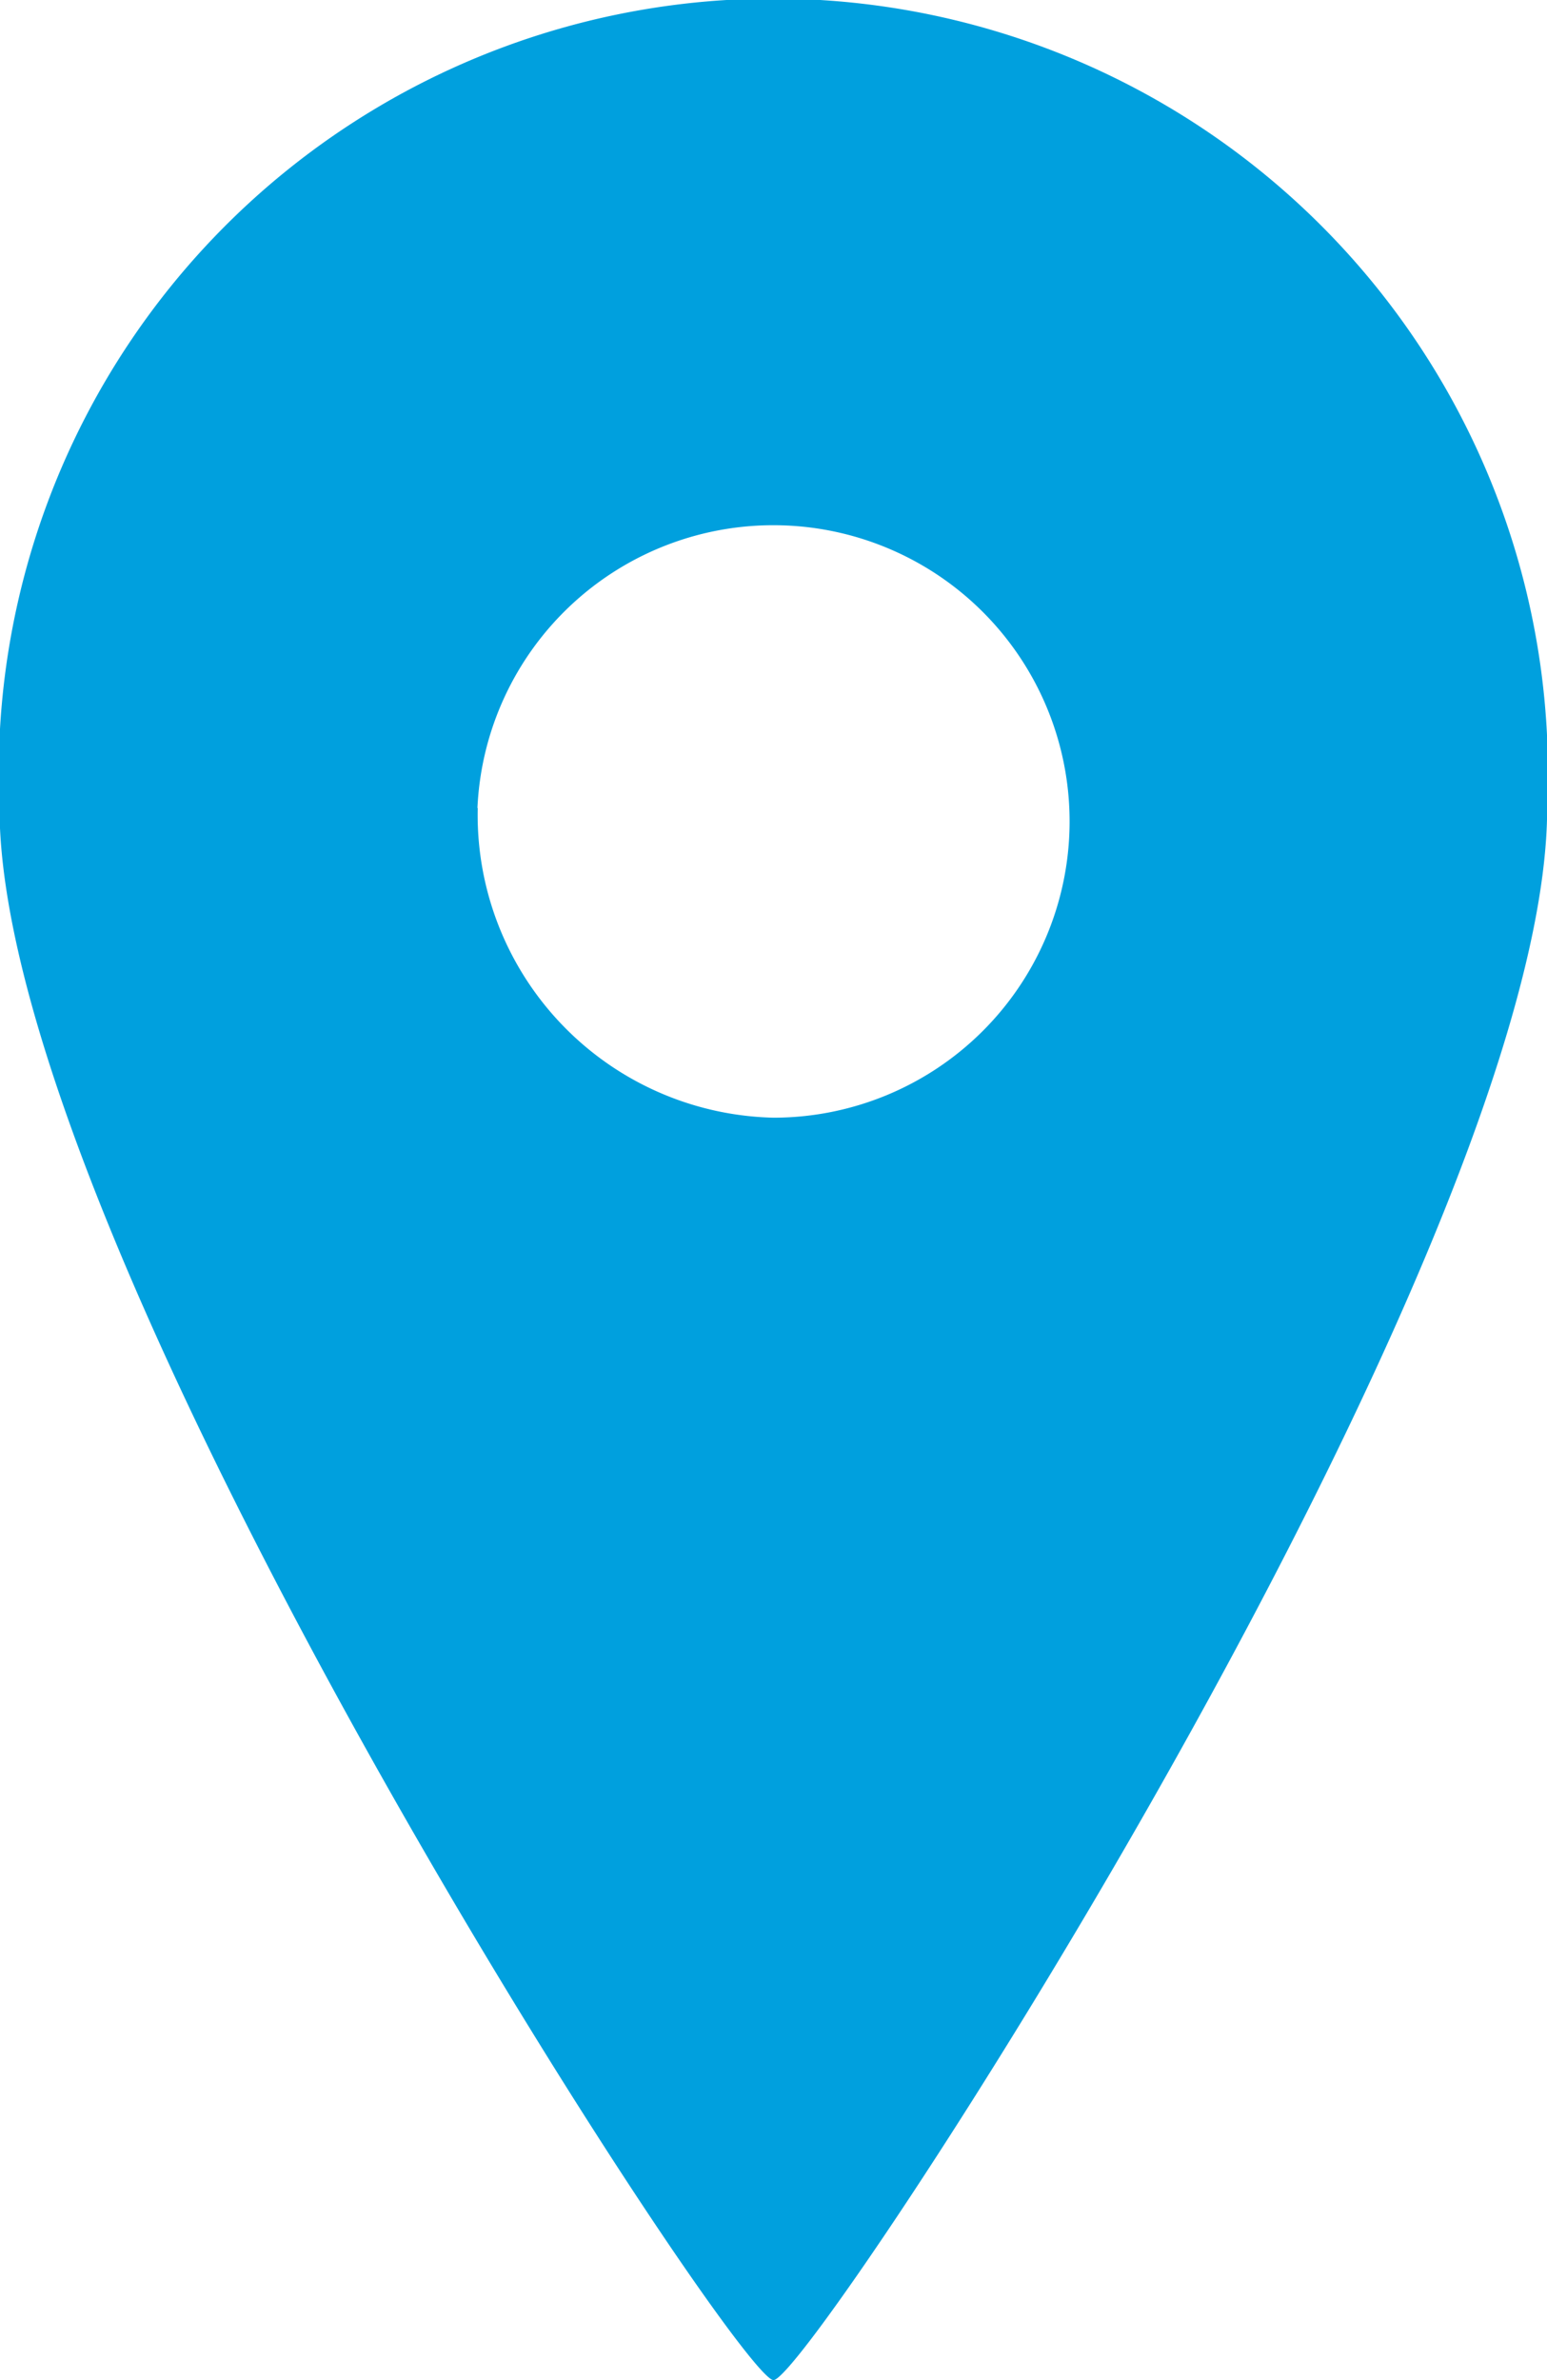 <svg xmlns="http://www.w3.org/2000/svg" width="9.75" height="15" viewBox="0 0 9.75 15">
  <defs>
    <style>
      .cls-1 {
        fill: #00a0de;
        fill-rule: evenodd;
      }
    </style>
  </defs>
  <path id="ico_access.svg" class="cls-1" d="M898.5,42.5c0.231,0,4.876-7.092,4.876-9.906a4.882,4.882,0,1,0-9.754,0C893.624,35.4,898.269,42.5,898.5,42.5Zm-1.866-9.906a1.867,1.867,0,1,1,1.866,1.95A1.908,1.908,0,0,1,896.636,32.591Z" transform="translate(-893.625 -27.5)"/>
</svg>
